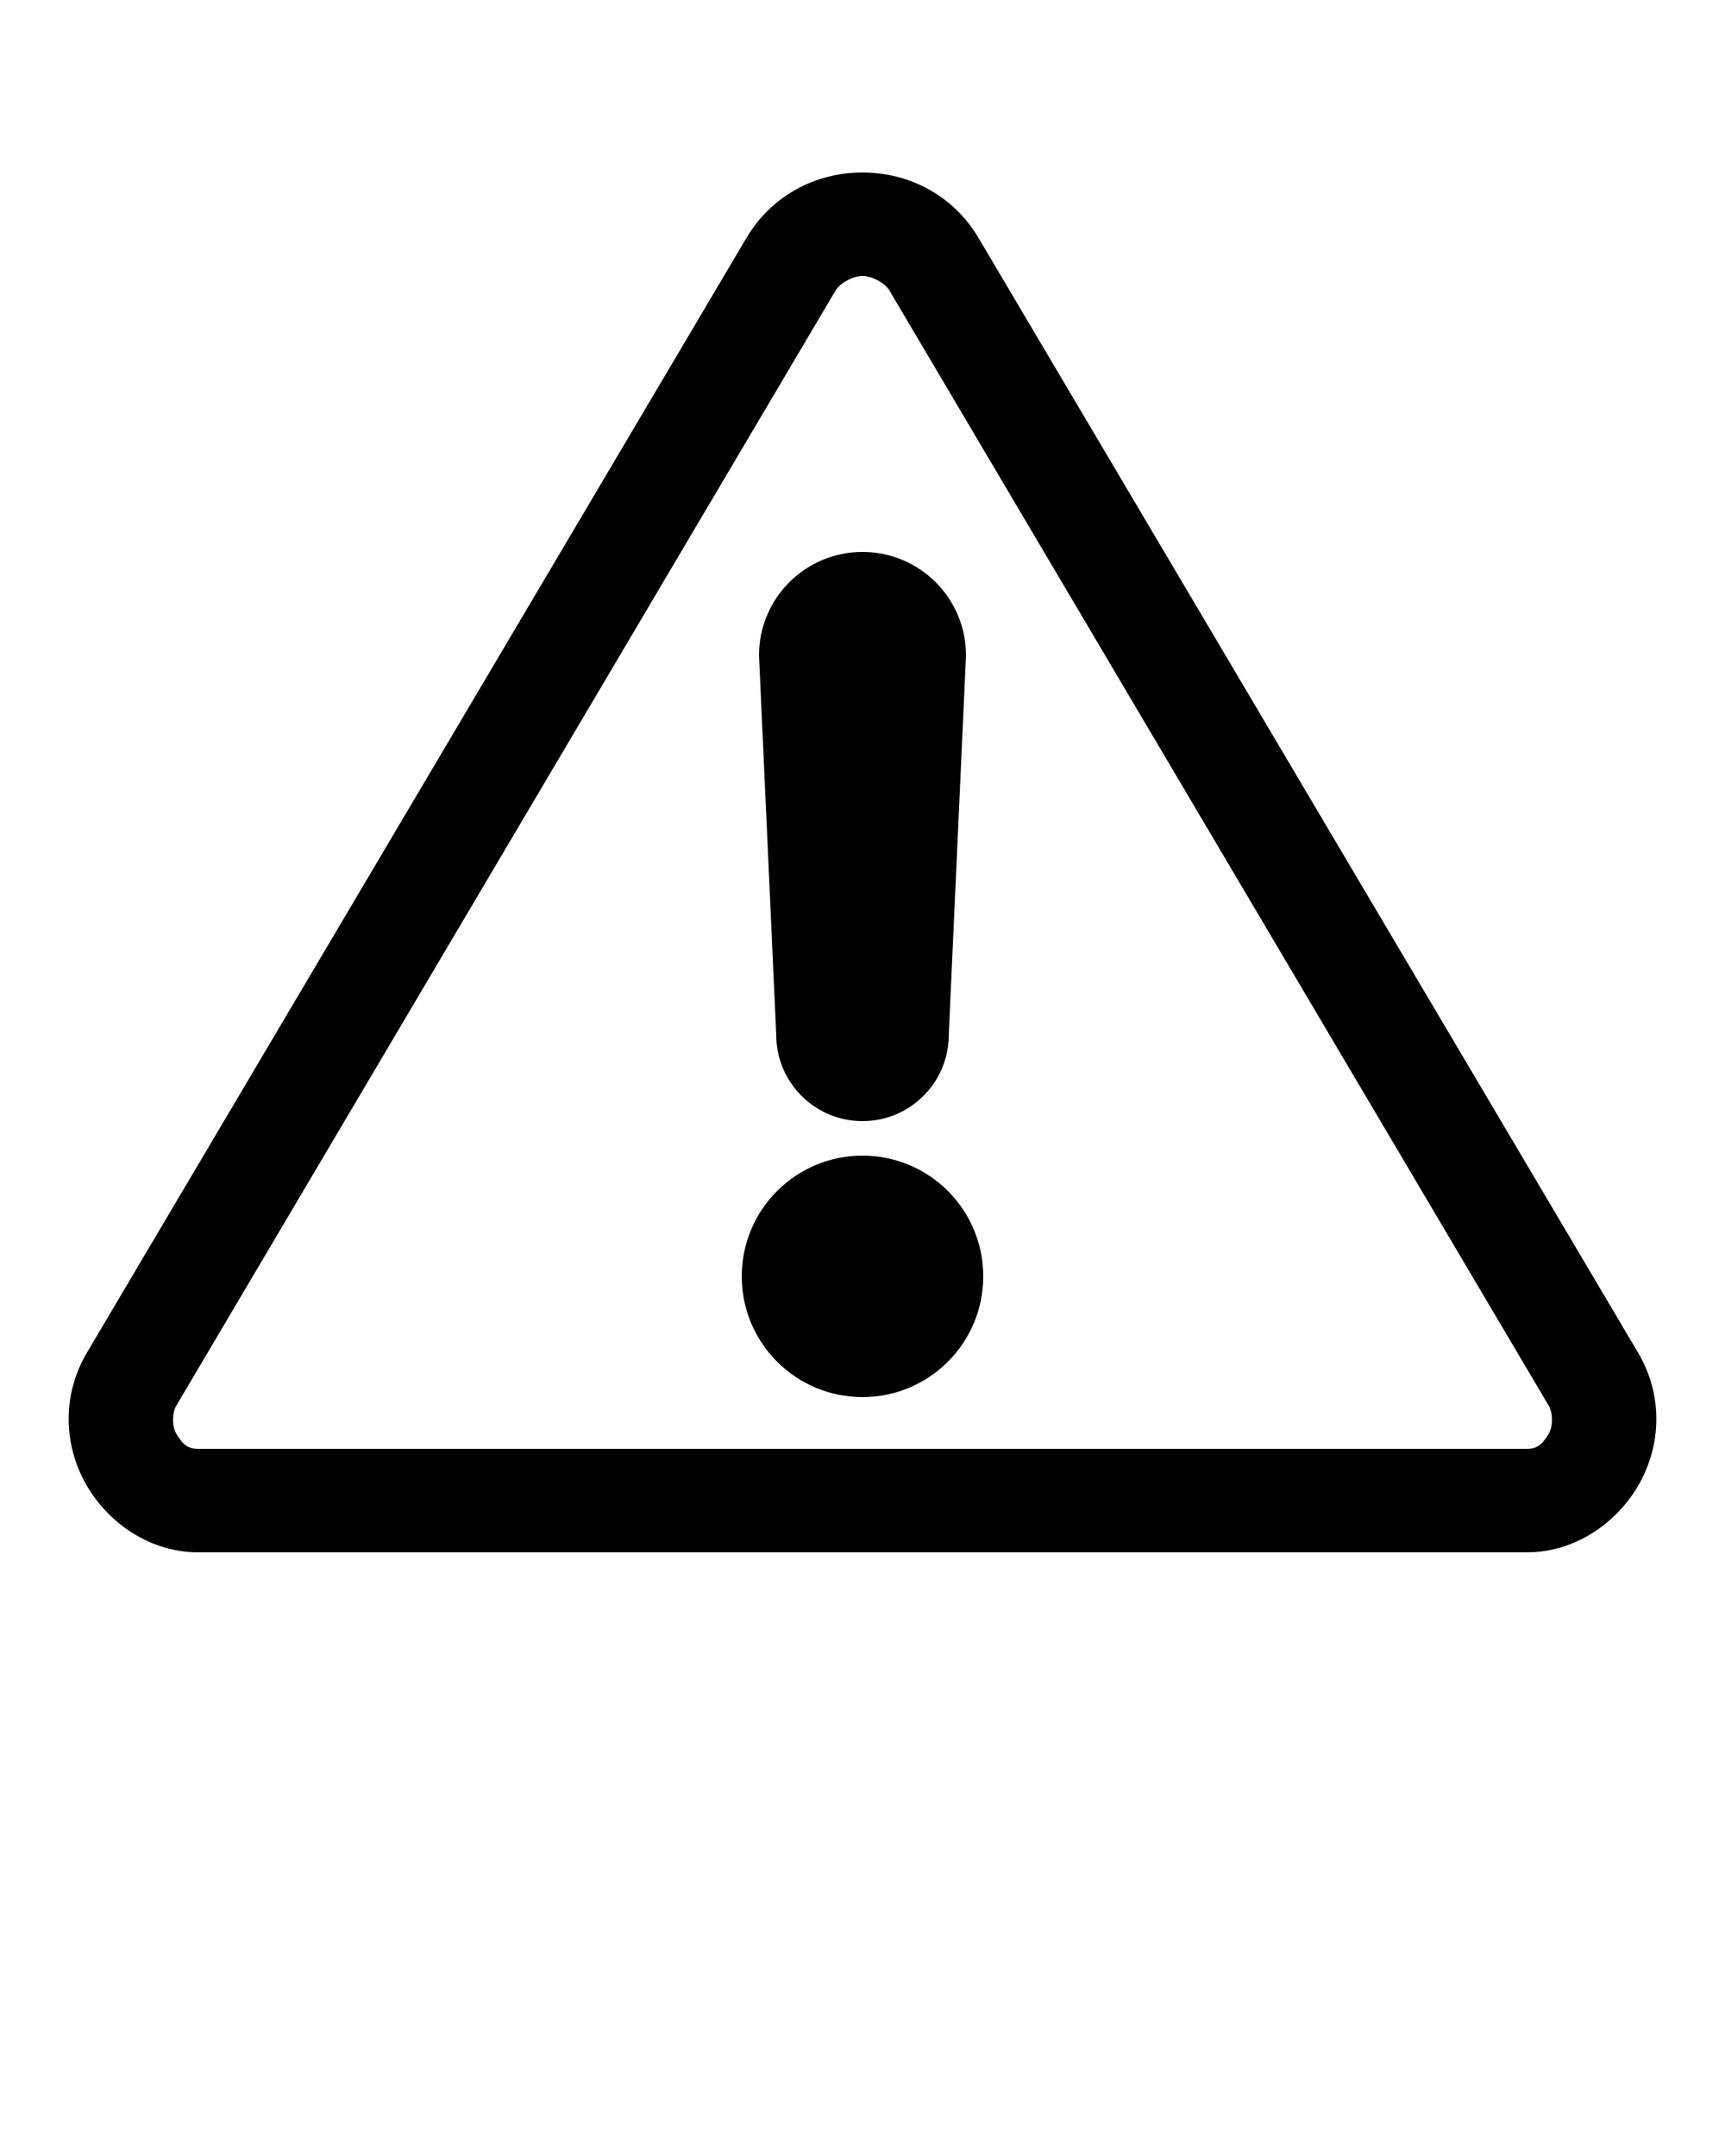 <svg version="1.1" style="-webkit-filter: drop-shadow( 0 0 4px rgba(0, 0, 0, .9)); filter: drop-shadow( 0 0 4px rgba(0, 0, 0, .9));" x="0px" y="0px" viewBox="0 0 100 125"><g transform="translate(0,-952.362)"><path style="text-indent:0;text-transform:none;direction:ltr;block-progression:tb;baseline-shift:baseline;color:#000000;enable-background:accumulate;" d="m 50,962.362 c -2.774,0 -5.299,1.385 -6.719,3.781 L 5.031,1030.8 c -1.42,2.403 -1.391,5.349 0.031,7.75 1.272,2.145 3.658,3.819 6.437,3.812 l 77,0 c 2.779,0.01 5.166,-1.668 6.438,-3.812 1.424,-2.401 1.452,-5.347 0.031,-7.75 l -38.25,-64.656 c -1.419,-2.396 -3.944,-3.781 -6.719,-3.781 z m 0,6 c 0.564,0 1.31,0.417 1.562,0.844 l 38.219,64.656 c 0.253,0.427 0.253,1.198 0,1.625 -0.405,0.683 -0.715,0.876 -1.281,0.875 l -77,0 c -0.566,10e-4 -0.877,-0.193 -1.281,-0.875 -0.253,-0.427 -0.252,-1.198 0,-1.625 l 38.219,-64.656 c 0.253,-0.426 0.998,-0.844 1.562,-0.844 z m 0,16 c -3.314,0 -6,2.686 -6,6 l 1,22 c 0,2.761 2.239,5 5,5 2.761,0 5,-2.239 5,-5 l 1,-22 c 0,-3.314 -2.686,-6 -6,-6 z m 0,35 c -3.866,0 -7,3.134 -7,7 0,3.866 3.134,7 7,7 3.866,0 7,-3.134 7,-7 0,-3.866 -3.134,-7 -7,-7 z" /></g></svg>